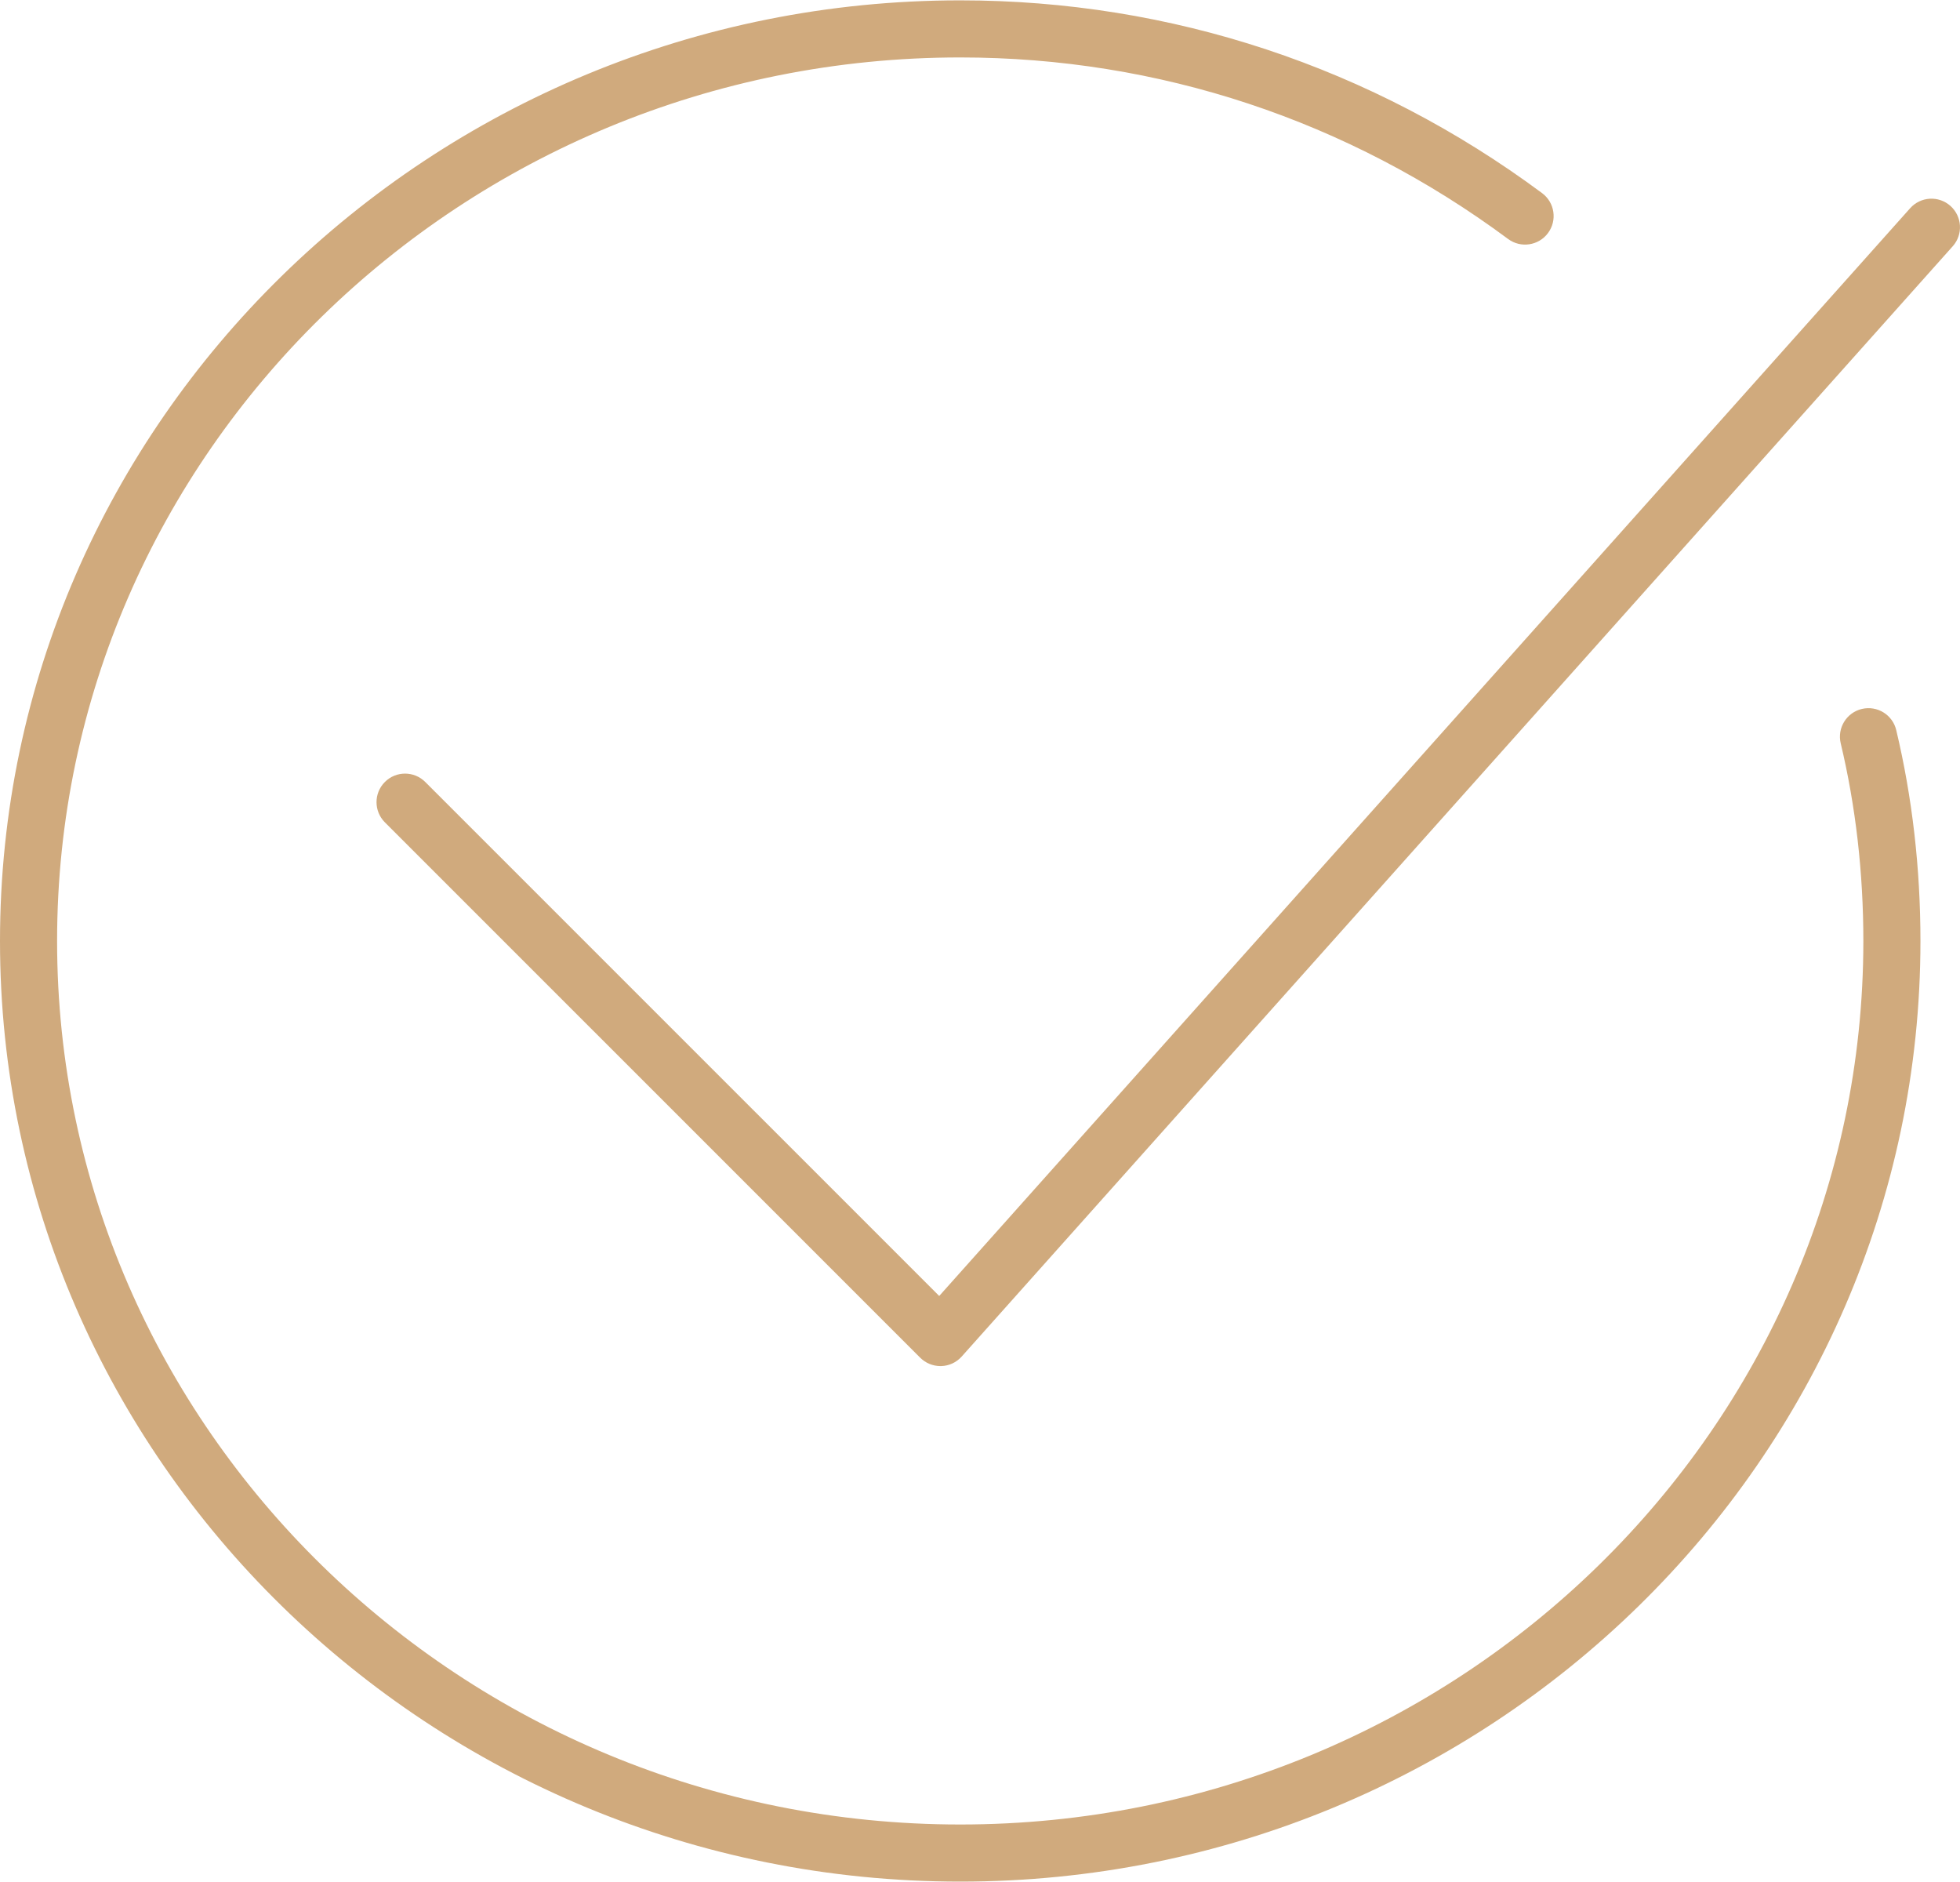 <?xml version="1.0" encoding="UTF-8"?> <svg xmlns="http://www.w3.org/2000/svg" width="100" height="96" viewBox="0 0 100 96" fill="none"> <path d="M96.747 37.242C96.561 36.46 95.777 35.977 94.992 36.163C94.21 36.35 93.727 37.135 93.914 37.917C94.68 41.129 95.069 44.521 95.069 48C95.069 72.85 74.399 93.067 48.991 93.067C23.583 93.067 2.913 72.85 2.913 48C2.913 23.148 23.583 2.93 48.991 2.93C59.11 2.93 68.776 6.132 76.943 12.19C77.587 12.669 78.501 12.534 78.98 11.888C79.459 11.242 79.324 10.33 78.678 9.851C70.006 3.417 59.74 0.018 48.991 0.018C21.977 0.018 0 21.542 0 48C0 74.456 21.977 95.98 48.991 95.98C76.005 95.98 97.982 74.456 97.982 48C97.982 44.295 97.566 40.676 96.747 37.242Z" fill="#D0AA7D"></path> <path d="M47.98 69.683C47.594 69.683 47.224 69.53 46.95 69.257L19.637 41.948C19.068 41.379 19.068 40.457 19.637 39.888C20.205 39.319 21.127 39.319 21.696 39.888L47.919 66.107L97.457 10.621C97.993 10.021 98.913 9.969 99.513 10.505C100.113 11.041 100.165 11.961 99.63 12.561L49.066 69.197C48.799 69.496 48.421 69.672 48.021 69.683C48.007 69.683 47.994 69.683 47.98 69.683Z" fill="#D0AA7D"></path> </svg> 
